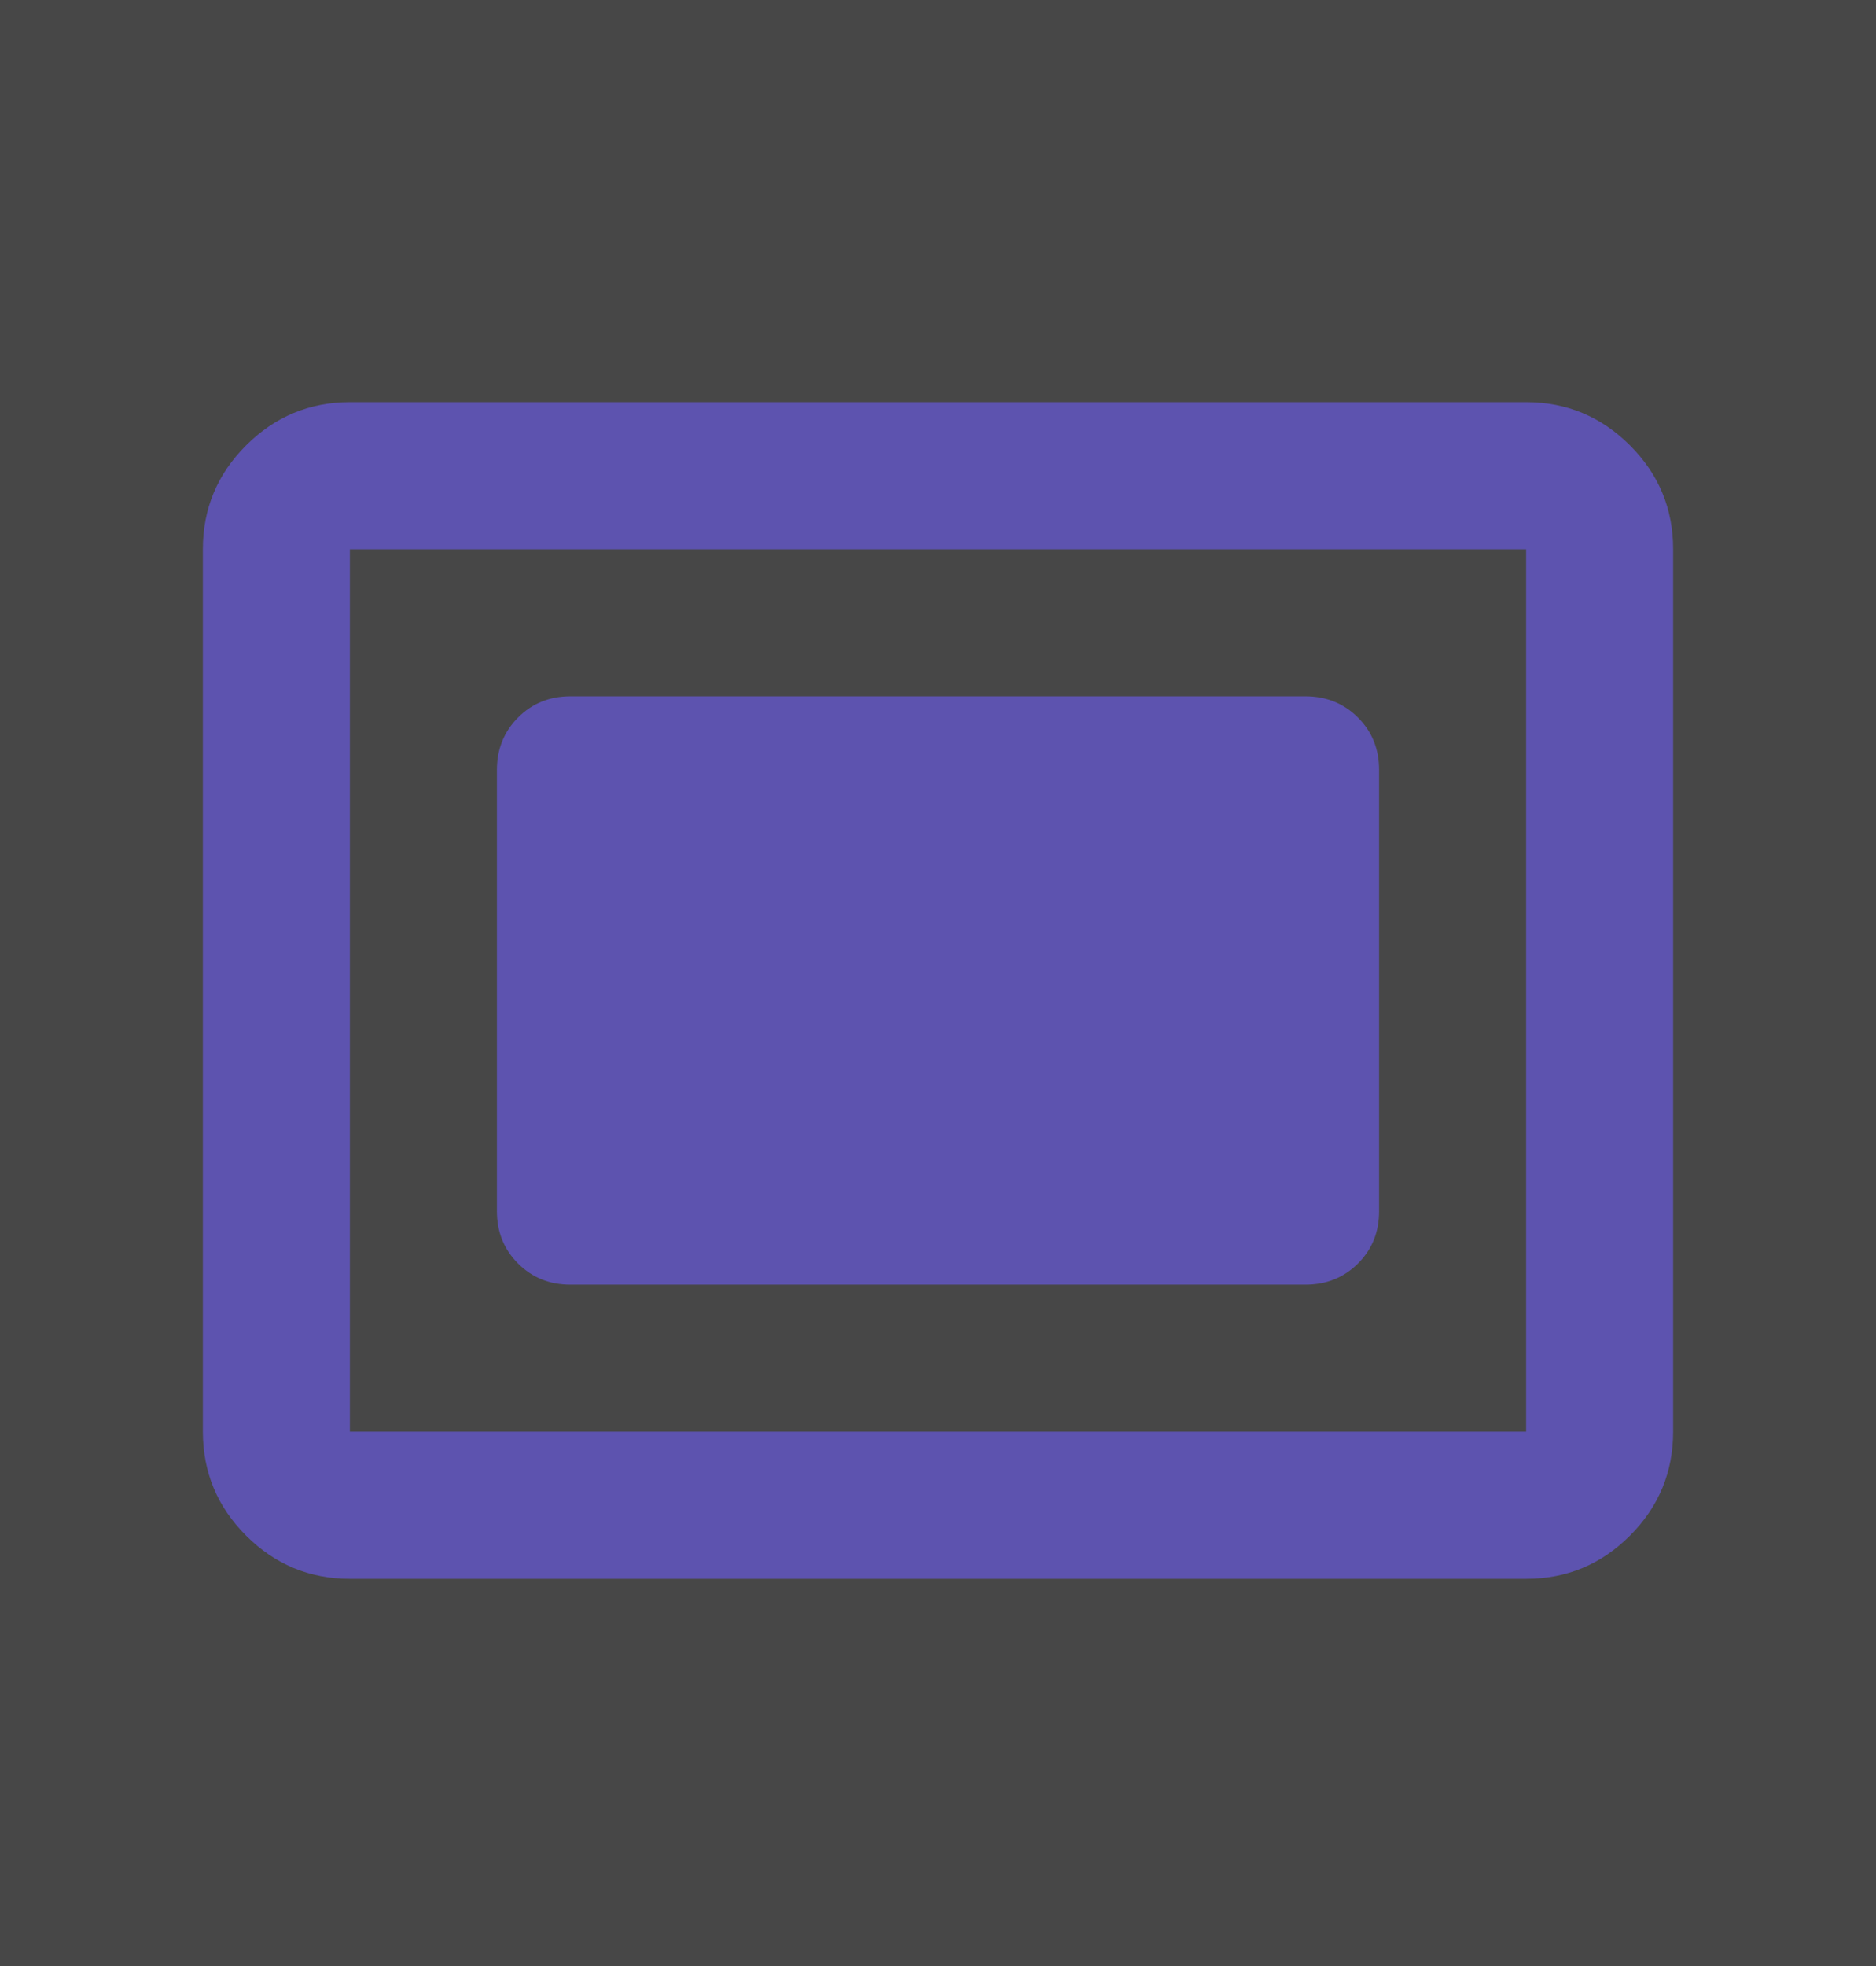 <?xml version="1.0" encoding="UTF-8"?> <svg xmlns="http://www.w3.org/2000/svg" width="84" height="88" viewBox="0 0 84 88" fill="none"><rect x="0" y="0" width="84" height="88" fill="#333333" stroke="none"/><rect width="84" height="88" fill="white" fill-opacity="0.1"></rect><path d="M15.666 70.667C13.856 70.667 12.307 70.023 11.018 68.735C9.73 67.447 9.085 65.897 9.083 64.084V24.583C9.083 22.773 9.728 21.224 11.018 19.936C12.309 18.647 13.858 18.002 15.666 18H68.334C70.144 18 71.695 18.645 72.985 19.936C74.275 21.226 74.919 22.775 74.917 24.583V64.084C74.917 65.894 74.273 67.445 72.985 68.735C71.697 70.025 70.146 70.669 68.334 70.667H15.666ZM15.666 64.084H68.334V24.583H15.666V64.084ZM25.541 57.501H58.459C59.391 57.501 60.174 57.184 60.806 56.553C61.438 55.92 61.752 55.139 61.75 54.209V34.459C61.75 33.526 61.434 32.745 60.802 32.115C60.17 31.485 59.389 31.169 58.459 31.167H25.541C24.609 31.167 23.828 31.483 23.198 32.115C22.568 32.747 22.252 33.528 22.25 34.459V54.209C22.25 55.141 22.566 55.924 23.198 56.556C23.83 57.188 24.611 57.503 25.541 57.501Z" fill="#5D53AF"></path></svg> 